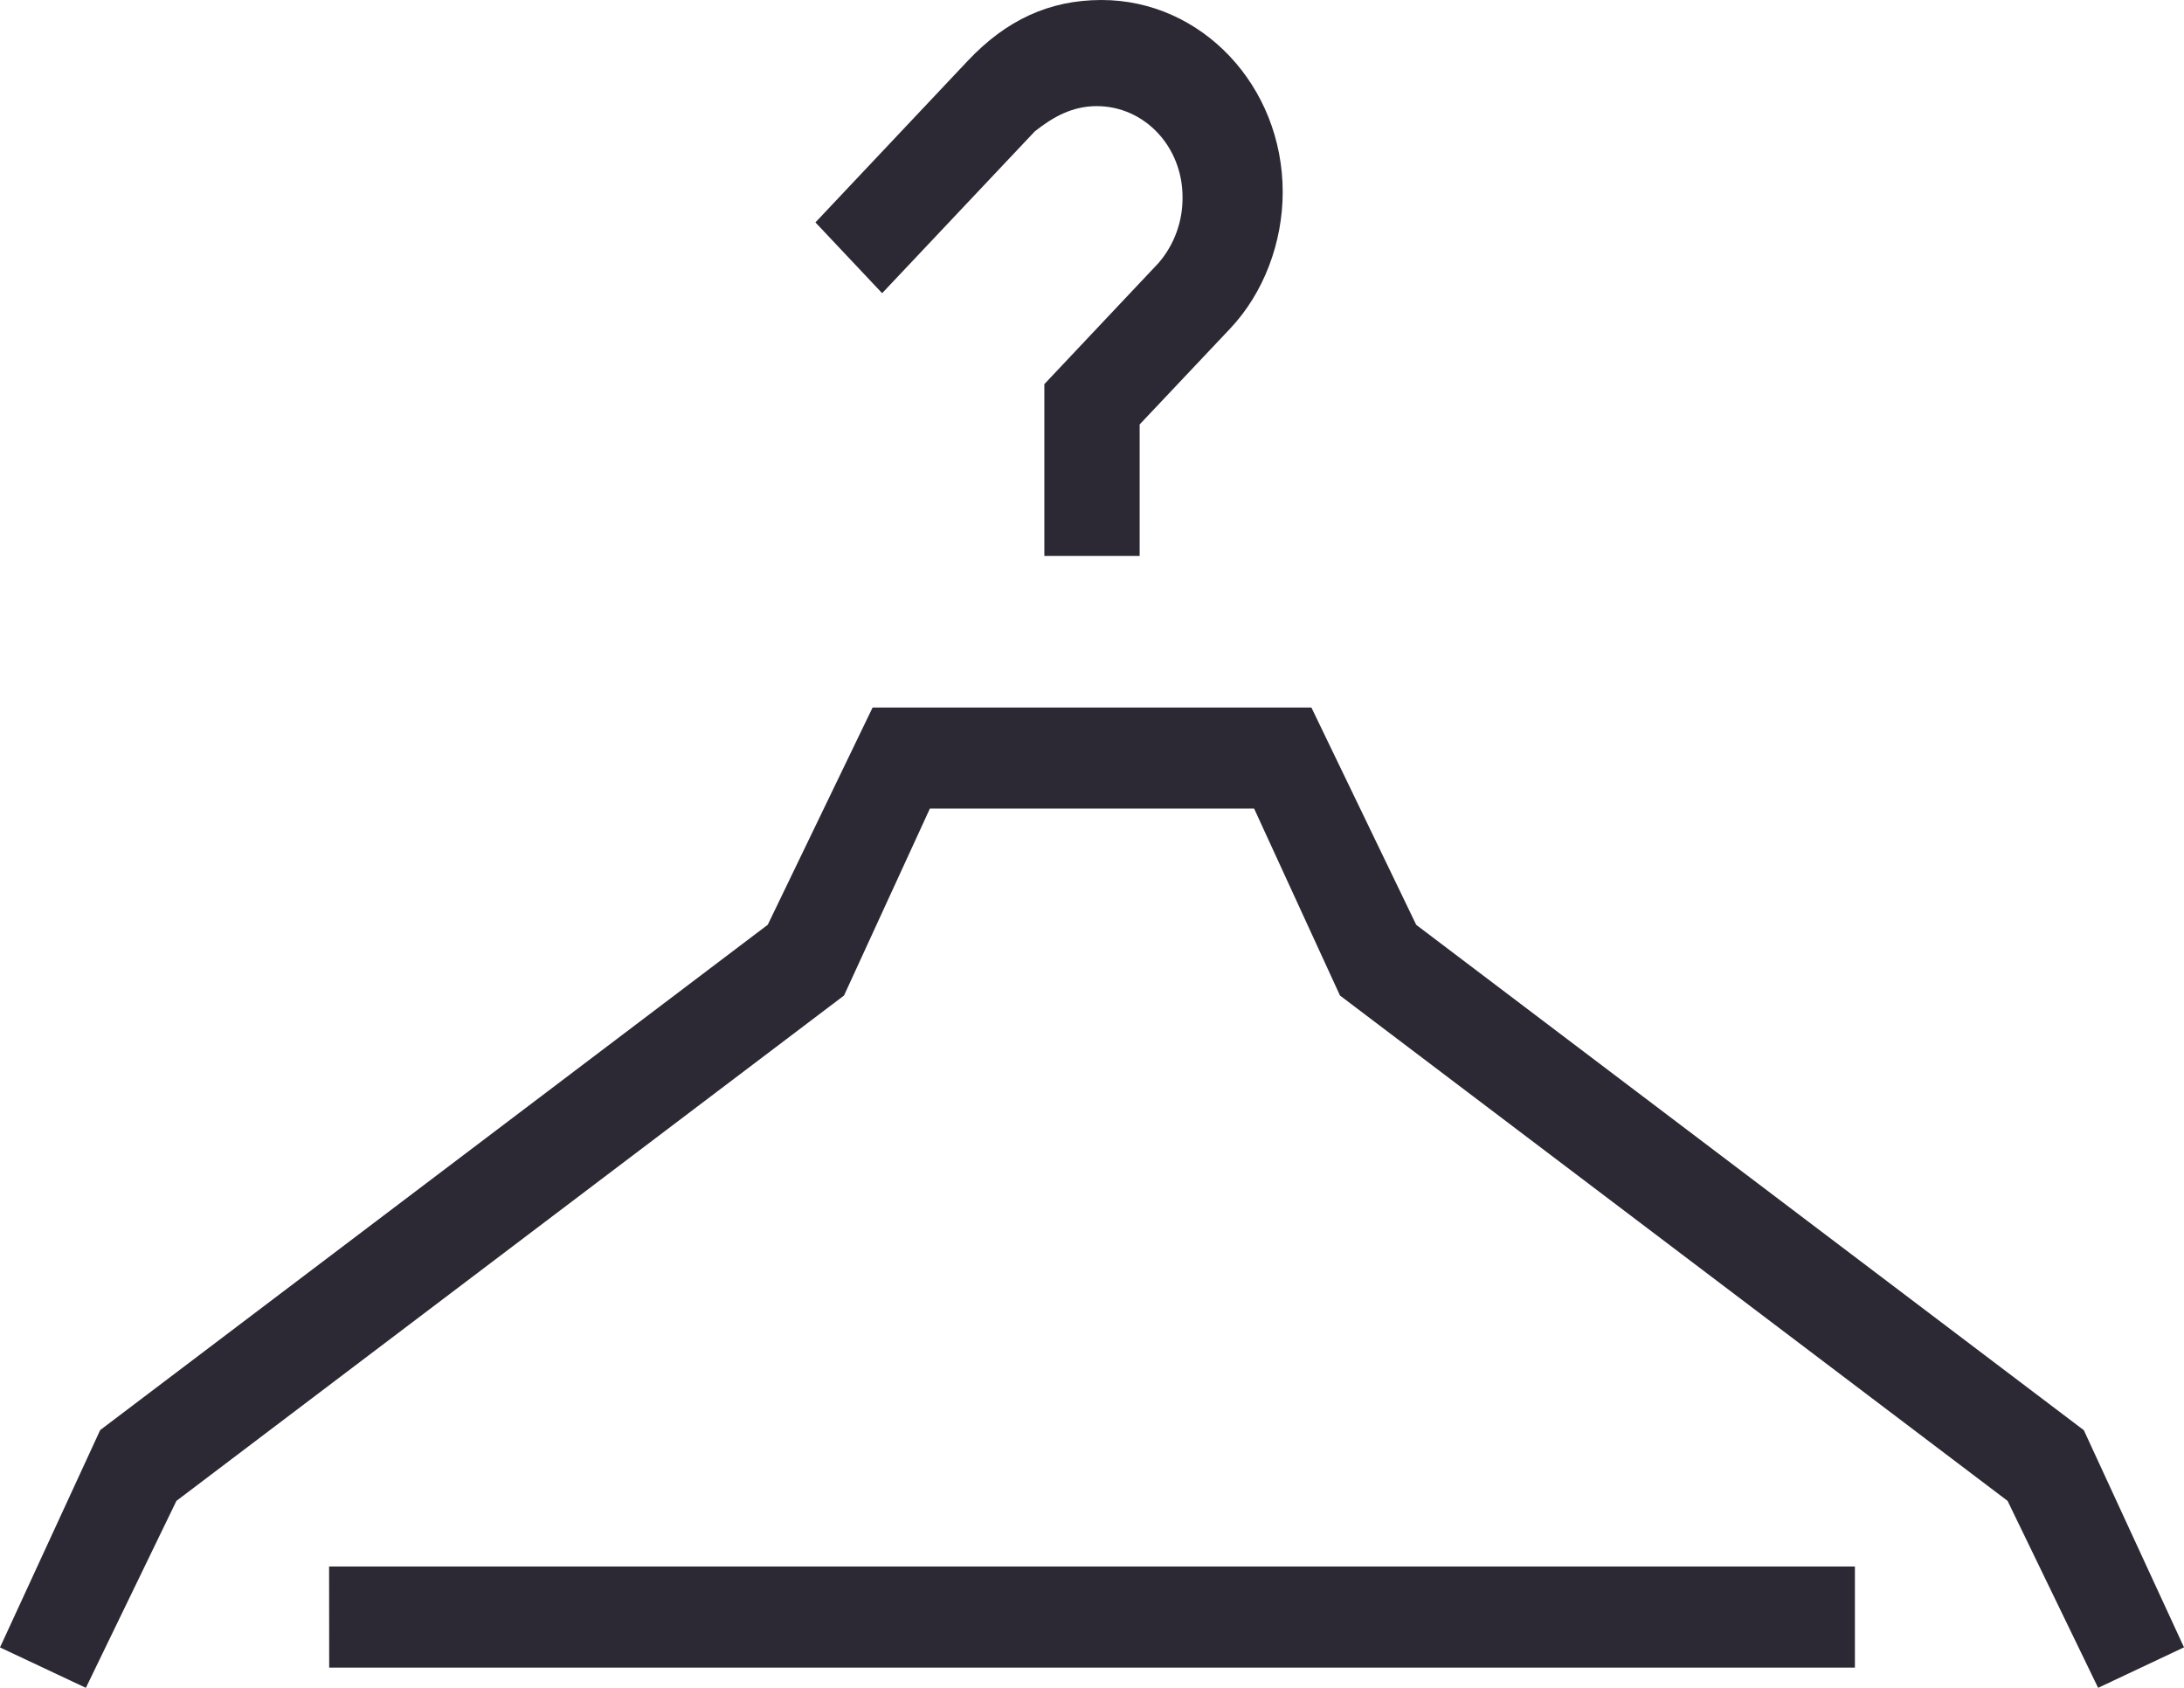 <svg width="22" height="17" viewBox="0 0 22 17" fill="none" xmlns="http://www.w3.org/2000/svg">
<path fill-rule="evenodd" clip-rule="evenodd" d="M11.48 5.599H10.52V3.869L11.672 2.647C11.83 2.463 11.915 2.227 11.912 1.985C11.912 1.476 11.528 1.069 11.048 1.069C10.808 1.069 10.616 1.171 10.424 1.323L8.886 2.953L8.214 2.24L9.751 0.61C10.135 0.204 10.568 0 11.096 0C12.105 0 12.921 0.865 12.921 1.934C12.921 2.444 12.729 2.952 12.393 3.308L11.48 4.275V5.6V5.599ZM21.135 17L20.223 15.117L13.498 10.027L12.633 8.144H9.367L8.502 10.027L1.777 15.117L0.865 17L0 16.593L1.009 14.404L7.734 9.314L8.79 7.126H13.21L14.266 9.315L20.991 14.405L22 16.592L21.135 17ZM3.315 15.778H18.685V16.796H3.316L3.315 15.778Z" fill="#2C2934"/>
</svg>
